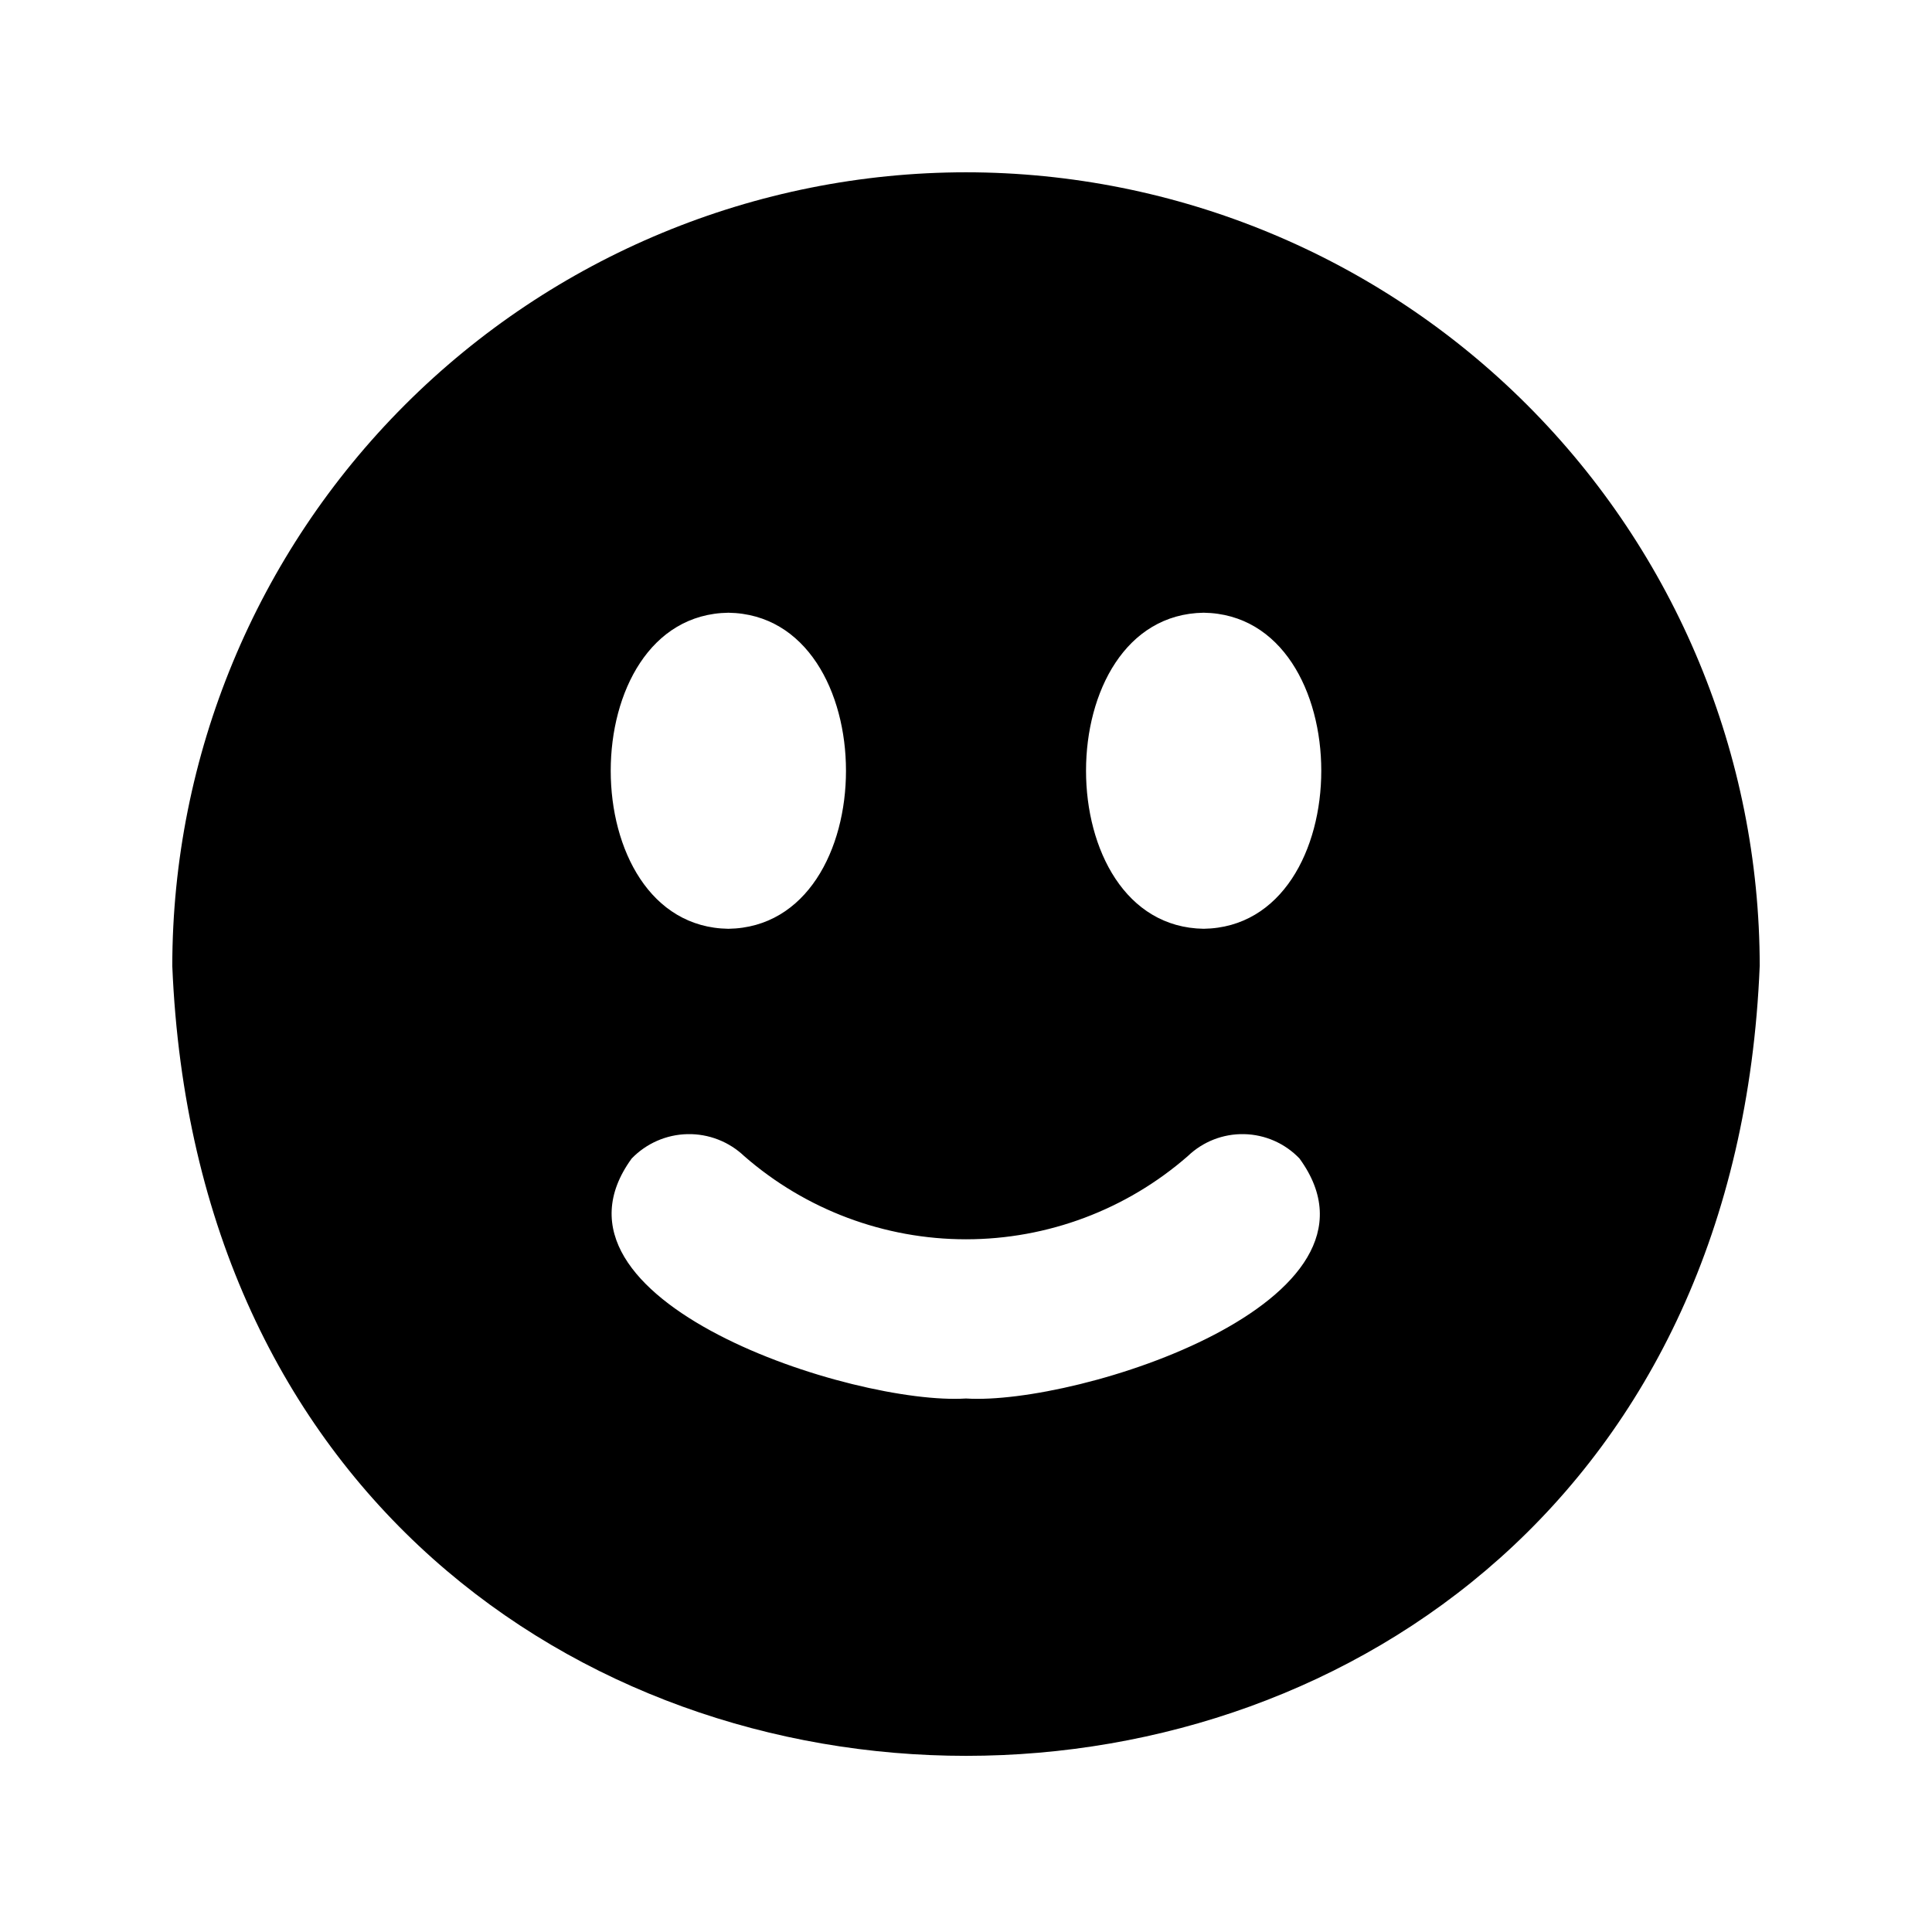 <?xml version="1.0" encoding="UTF-8"?>
<!-- Uploaded to: ICON Repo, www.iconrepo.com, Generator: ICON Repo Mixer Tools -->
<svg fill="#000000" width="800px" height="800px" version="1.1" viewBox="144 144 512 512" xmlns="http://www.w3.org/2000/svg">
 <path d="m400 189.66c-55.777 0.031-109.26 22.199-148.7 61.641s-61.609 92.926-61.641 148.7c11.547 279.2 409.34 278.98 420.68 0h0.004c-0.027-55.777-22.199-109.26-61.641-148.7-39.438-39.441-92.922-61.609-148.7-61.641zm-62.977 116.72c41.562 0.629 41.562 83.129 0 83.758-41.566-0.629-41.566-83.129 0-83.758zm-25.613 144.63c3.883-4.016 9.191-6.336 14.777-6.453 5.582-0.117 10.988 1.977 15.035 5.824 16.281 14.211 37.164 22.043 58.777 22.043s42.492-7.832 58.777-22.043c4.004-3.848 9.375-5.945 14.93-5.824 5.551 0.117 10.832 2.441 14.668 6.453 27.711 37.996-58.777 65.496-88.375 63.605-29.602 1.891-116.09-25.816-88.59-63.605zm151.57-60.875c-41.562-0.629-41.562-83.129 0-83.758 41.562 0.629 41.562 83.129 0 83.758z"/>
</svg>
